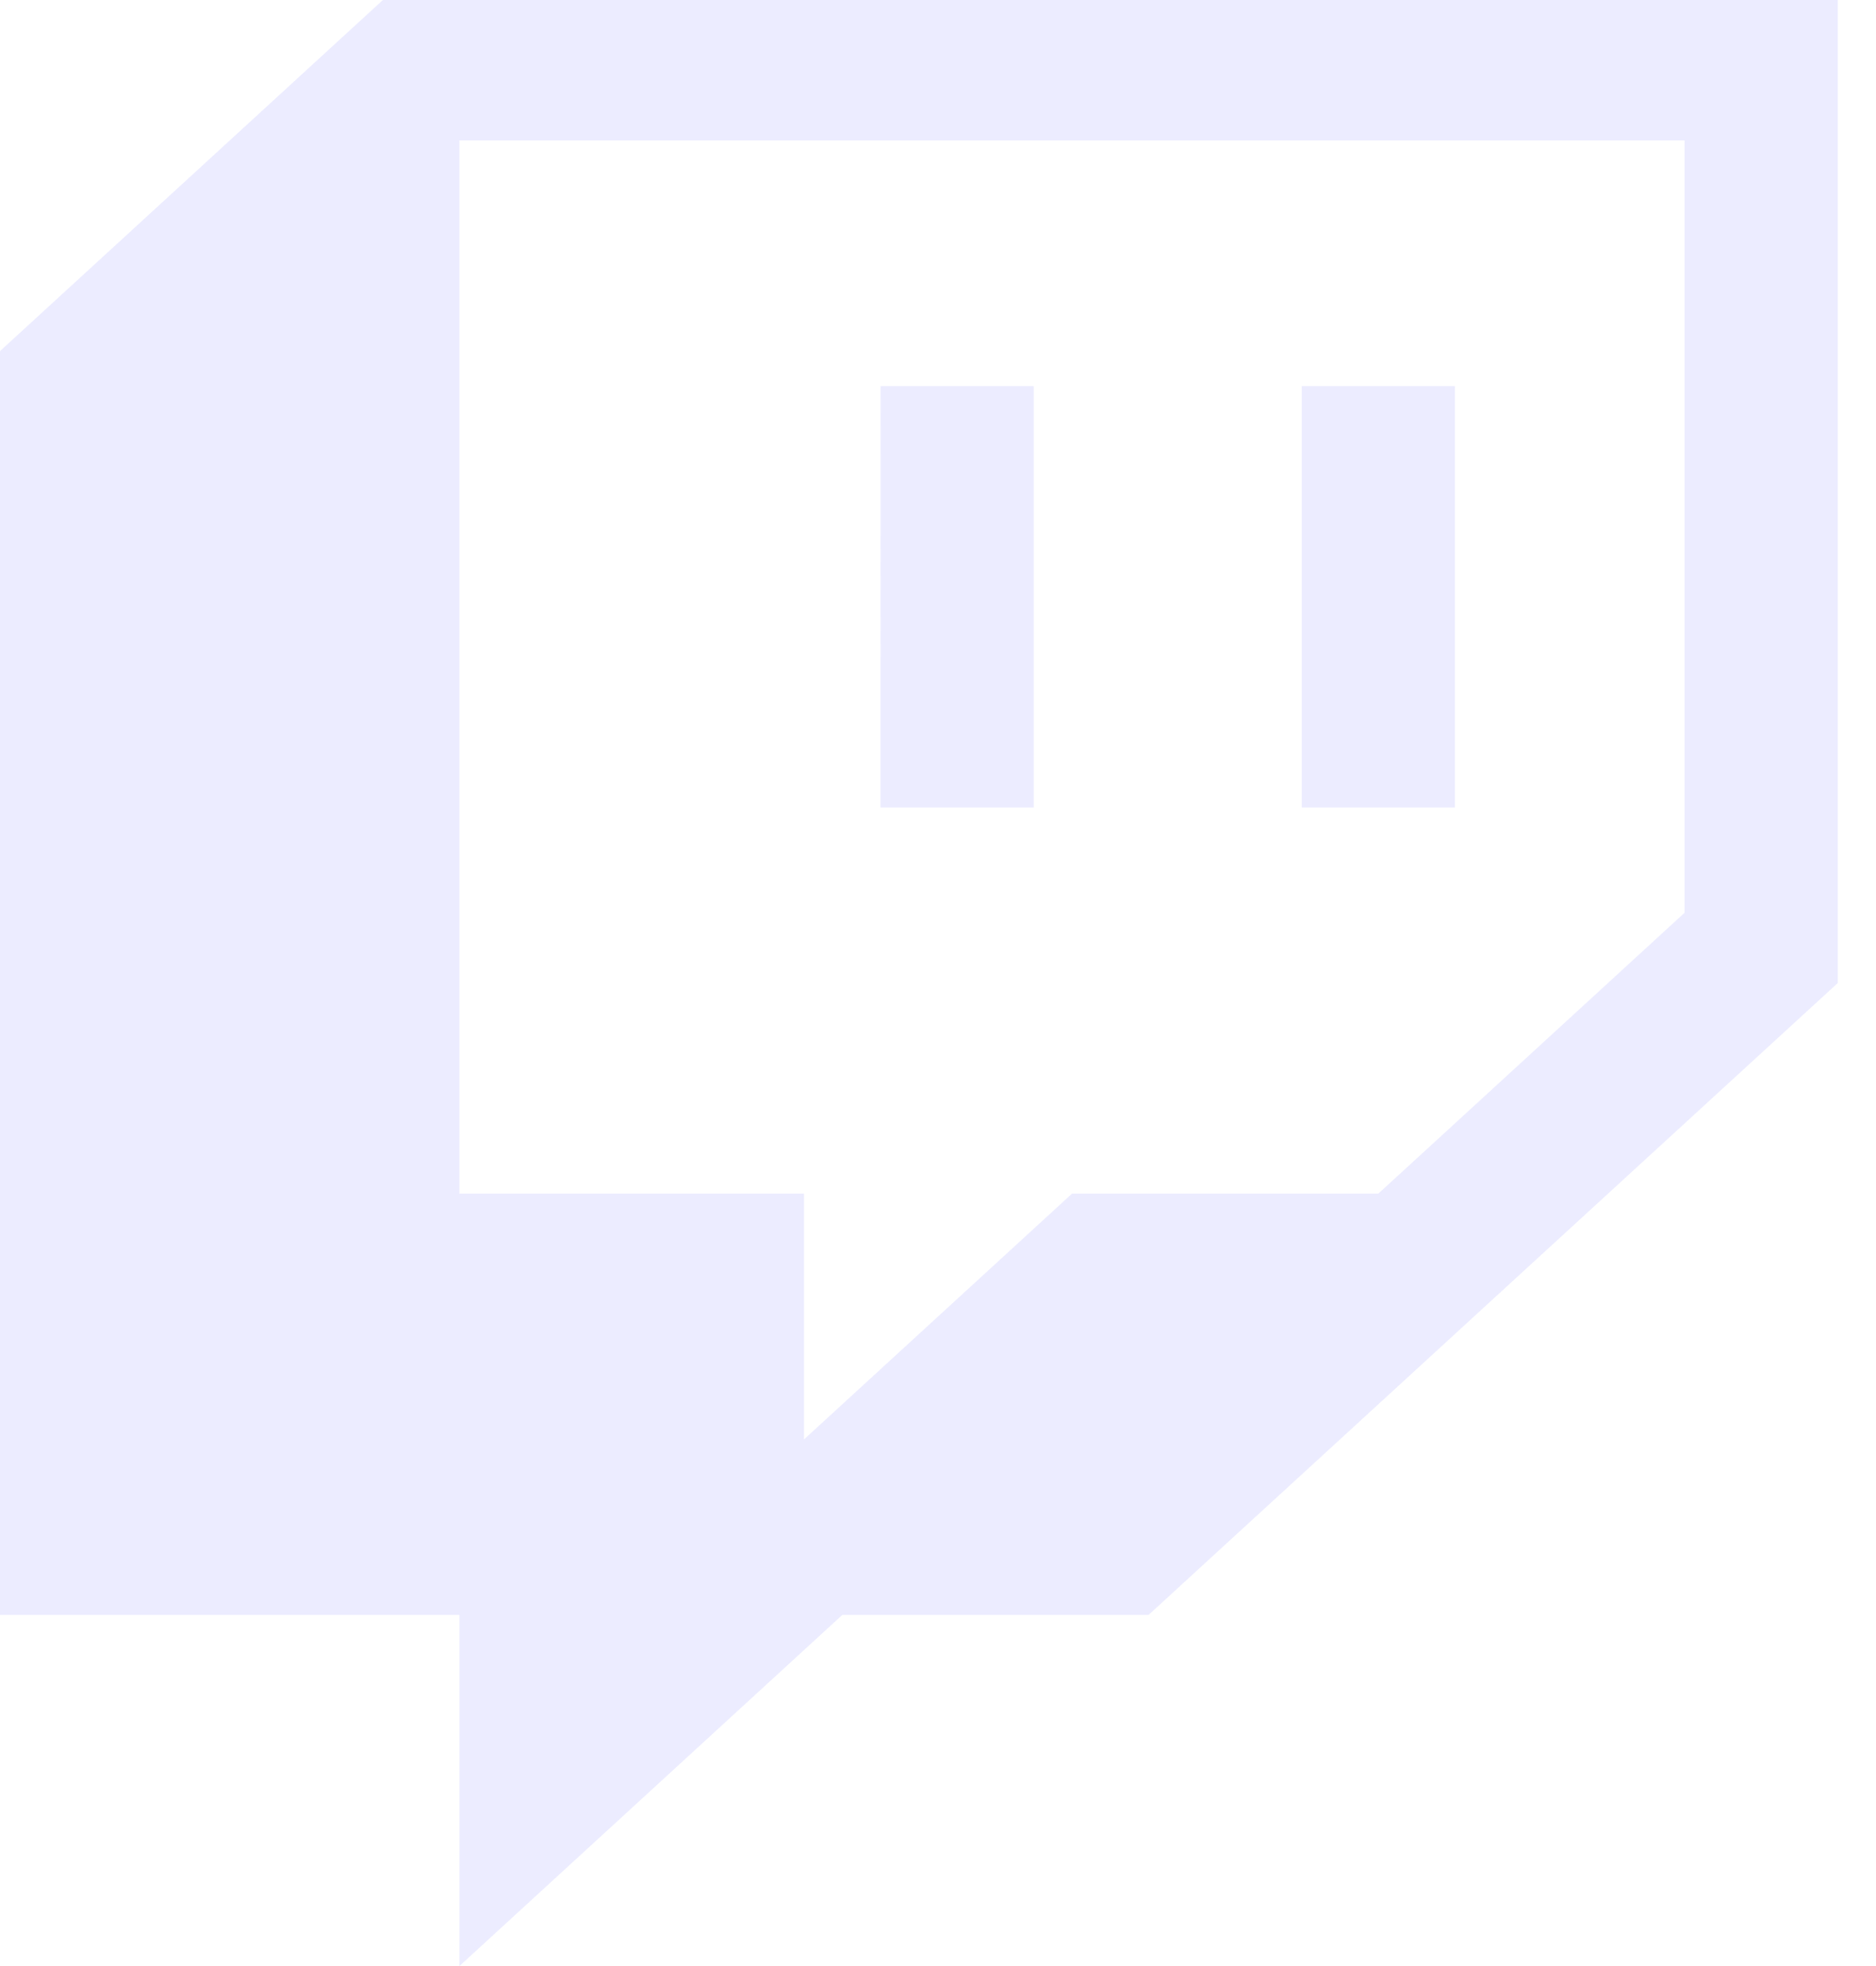 <svg width="21" height="22" viewBox="0 0 21 22" fill="none" xmlns="http://www.w3.org/2000/svg">
<path fill-rule="evenodd" clip-rule="evenodd" d="M9.857 4.321H11.572V9.036H9.856L9.857 4.321ZM14.572 4.321H16.286V9.036H14.572V4.321ZM4.286 0L0 3.929V18.071H5.143V22L9.429 18.071H12.857L20.572 11V0H4.286ZM18.857 10.214L15.429 13.357H12L9 16.107V13.357H5.143V1.571H18.857V10.214Z" fill="#E0E0FF" fill-opacity="0.6"/>
</svg>
